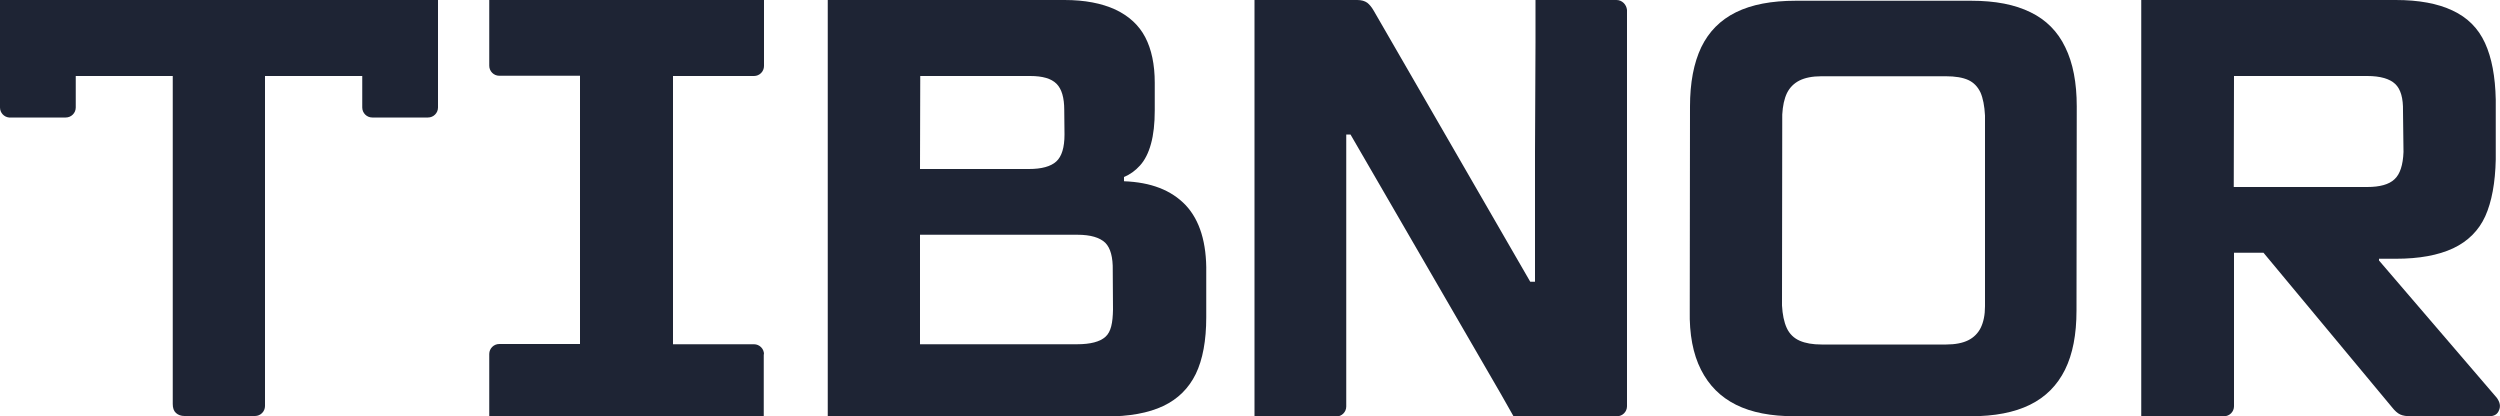 <svg id="Layer_1" xmlns="http://www.w3.org/2000/svg" xmlns:xlink="http://www.w3.org/1999/xlink" viewBox="0 0 1e3 166.5" style="enable-background:new 0 0 1000 166.5;"><style>.st0{fill:#1E2434;}</style><path class="st0" d="M442.2 134.7c-2.2 2-6 3-11.4 3H368V93.9h63c5.2.0 8.9 1.1 11.1 3.2 2.1 2.1 3.1 5.8 3 11.1l.1 15.6C445.1 129.2 444.4 132.7 442.2 134.7M368.1 30.4h44c4.9.0 8.4 1 10.5 3.1s3.1 5.6 3.1 10.5l.1 9.8c0 5.2-1.1 8.8-3.3 10.8s-5.9 3-10.9 3H368L368.1 30.4zm81.5 42.1v-1.7c2.4-1 4.5-2.5 6.4-4.6s3.4-5 4.4-8.7c1-3.6 1.5-8.1 1.5-13.3V33.1c0-7.3-1.3-13.4-3.8-18.2s-6.5-8.5-12-11.1C440.6 1.3 433.9.0 425.8.0h-81.3-8.6-4.8v4.8 12 133 12 4.8h4.8 8.6 97.7c9.5.0 17.2-1.4 23.1-4.2 5.9-2.8 10.2-7.1 13-12.8 2.8-5.8 4.2-13.4 4.2-22.7v-17.8c.2-12-2.6-21-8.2-27C468.5 76 460.3 72.9 449.6 72.5"/><path class="st0" d="M794 122.5c0 3.5-.6 6.3-1.7 8.6-1.1 2.2-2.8 3.9-5 5s-5.2 1.7-8.8 1.7h-49.9c-3.5.0-6.4-.5-8.7-1.5-2.3-1-4.1-2.7-5.2-5.1s-1.7-5.4-1.9-9l.1-76.4c.2-3.5.8-6.3 1.9-8.6 1.1-2.2 2.8-3.9 5-5s5.1-1.7 8.8-1.7h49.7c3.8.0 6.8.5 9 1.5s3.8 2.7 4.9 5c1 2.3 1.6 5.4 1.8 9.2L794 122.5zM812.2 4.9c-6.3-3.1-14.1-4.6-23.7-4.6h-70.2c-9.7.0-17.6 1.5-23.9 4.6s-10.9 7.8-13.9 14c-3 6.3-4.5 14.2-4.5 23.7l-.1 81.6c-.2 9.5 1.3 17.4 4.5 23.7 3.2 6.3 7.8 10.9 14 14s14 4.6 23.5 4.6h70.4c9.5.0 17.4-1.5 23.7-4.6 6.3-3.1 10.9-7.8 14-14 3.1-6.3 4.6-14.1 4.6-23.7l.1-81.6c0-9.5-1.5-17.4-4.6-23.7C823.1 12.6 818.4 7.9 812.2 4.9"/><path class="st0" d="M998.7 159.1l-47.1-54.9v-.7h6.7c9.4.0 17-1.4 23-4.2 5.9-2.8 10.2-7.1 12.8-12.8 2.6-5.8 4-13.4 4.2-22.7v-24c-.2-9.2-1.6-16.7-4.3-22.6-2.7-5.9-7-10.2-13-13C975.1 1.4 967.5.0 958.3.0h-91.1-5.9-4.8v4.8 11 139.5 6.4 4.8h4.8 4.7 1.2H887h2.6c2.2.0 4-1.8 4-4v-5.8c0-.2.0-.4.0-.5V154v-52.9h11.8l51.4 61.8c1.1 1.4 2.2 2.4 3.3 2.9 1.1.5 2.5.7 4.3.7h31.2c2.1.0 3.4-.8 4-2.4C1000.3 162.5 1e3 160.9 998.7 159.1zM893.5 74.9l.1-44.5h53.3c5.2.0 9 1.1 11.2 3.2s3.2 5.7 3.1 10.8l.2 16.4c-.2 5.2-1.4 8.9-3.6 10.9-2.2 2.1-5.9 3.1-10.9 3.1H893.5z"/><path class="st0" d="M170.9.0h-8.6H150 25.7 13.4 4.8 4.6.0v5 11.8 17.7 7.6V43c0 2.1 1.6 3.8 3.6 4h.1c.1.0.2.0.3.0h.7 20.9c.1.0.2.0.3.0h.4c2.2.0 4-1.8 4-4v-.8-.1V30.4h38.8v118.3 12.5.4c0 1.6.4 2.8 1.3 3.6.9.8 2 1.2 3.4 1.2h.4 27.2.6c2.2.0 4-1.8 4-4v-.7-12.9V30.4h38.9V42c0 .1.0.1.0.2V43c0 2.2 1.8 4 4 4h20.3 1.3c.1.0.2.0.3.0h.4c2.2.0 4-1.8 4-4v-.9-7.6V16.8 5 0H170.9z"/><path class="st0" d="M305.6 141.7c0-2.2-1.8-4-4-4h-22.4-.1-9.9V30.4h9.9.1 22.4c2.2.0 4-1.8 4-4v-2.3-6.2-.8-.3V0h-5-8.4-83.1-8.4-5v4.7 13.1 8.5c0 2.2 1.8 4 4 4h.9.1H232v107.3h-31.5-.8c-2.2.0-4 1.8-4 4v.7 7.3 12 4.8h4.6 8.6 83.2 8.8 4.6v-16.2-.1V141.7z"/><path class="st0" d="M646.6.0h-.7-18.3-3.3H619h-4.8v16.8h0L614 60.9v51.8h-1.9L549.5 4.3c-.8-1.4-1.7-2.5-2.6-3.2-1-.7-2.3-1.1-4-1.1h-27.7-8.6-4.8v4.8 12 133 12 4.8h4.8 5.4.1 22.4c2.2.0 4-1.8 4-4V154s0 0 0 0c0-14.8.0-45.7.0-48.1.0-.1.0-.2.0-.2V53.8h1.7l60.1 103.7 5.1 9h6.1 12.9 22.4c2.2.0 4-1.8 4-4v-.7V154 12.5 4.8 4C650.6 1.8 648.8.0 646.6.0z"/></svg>